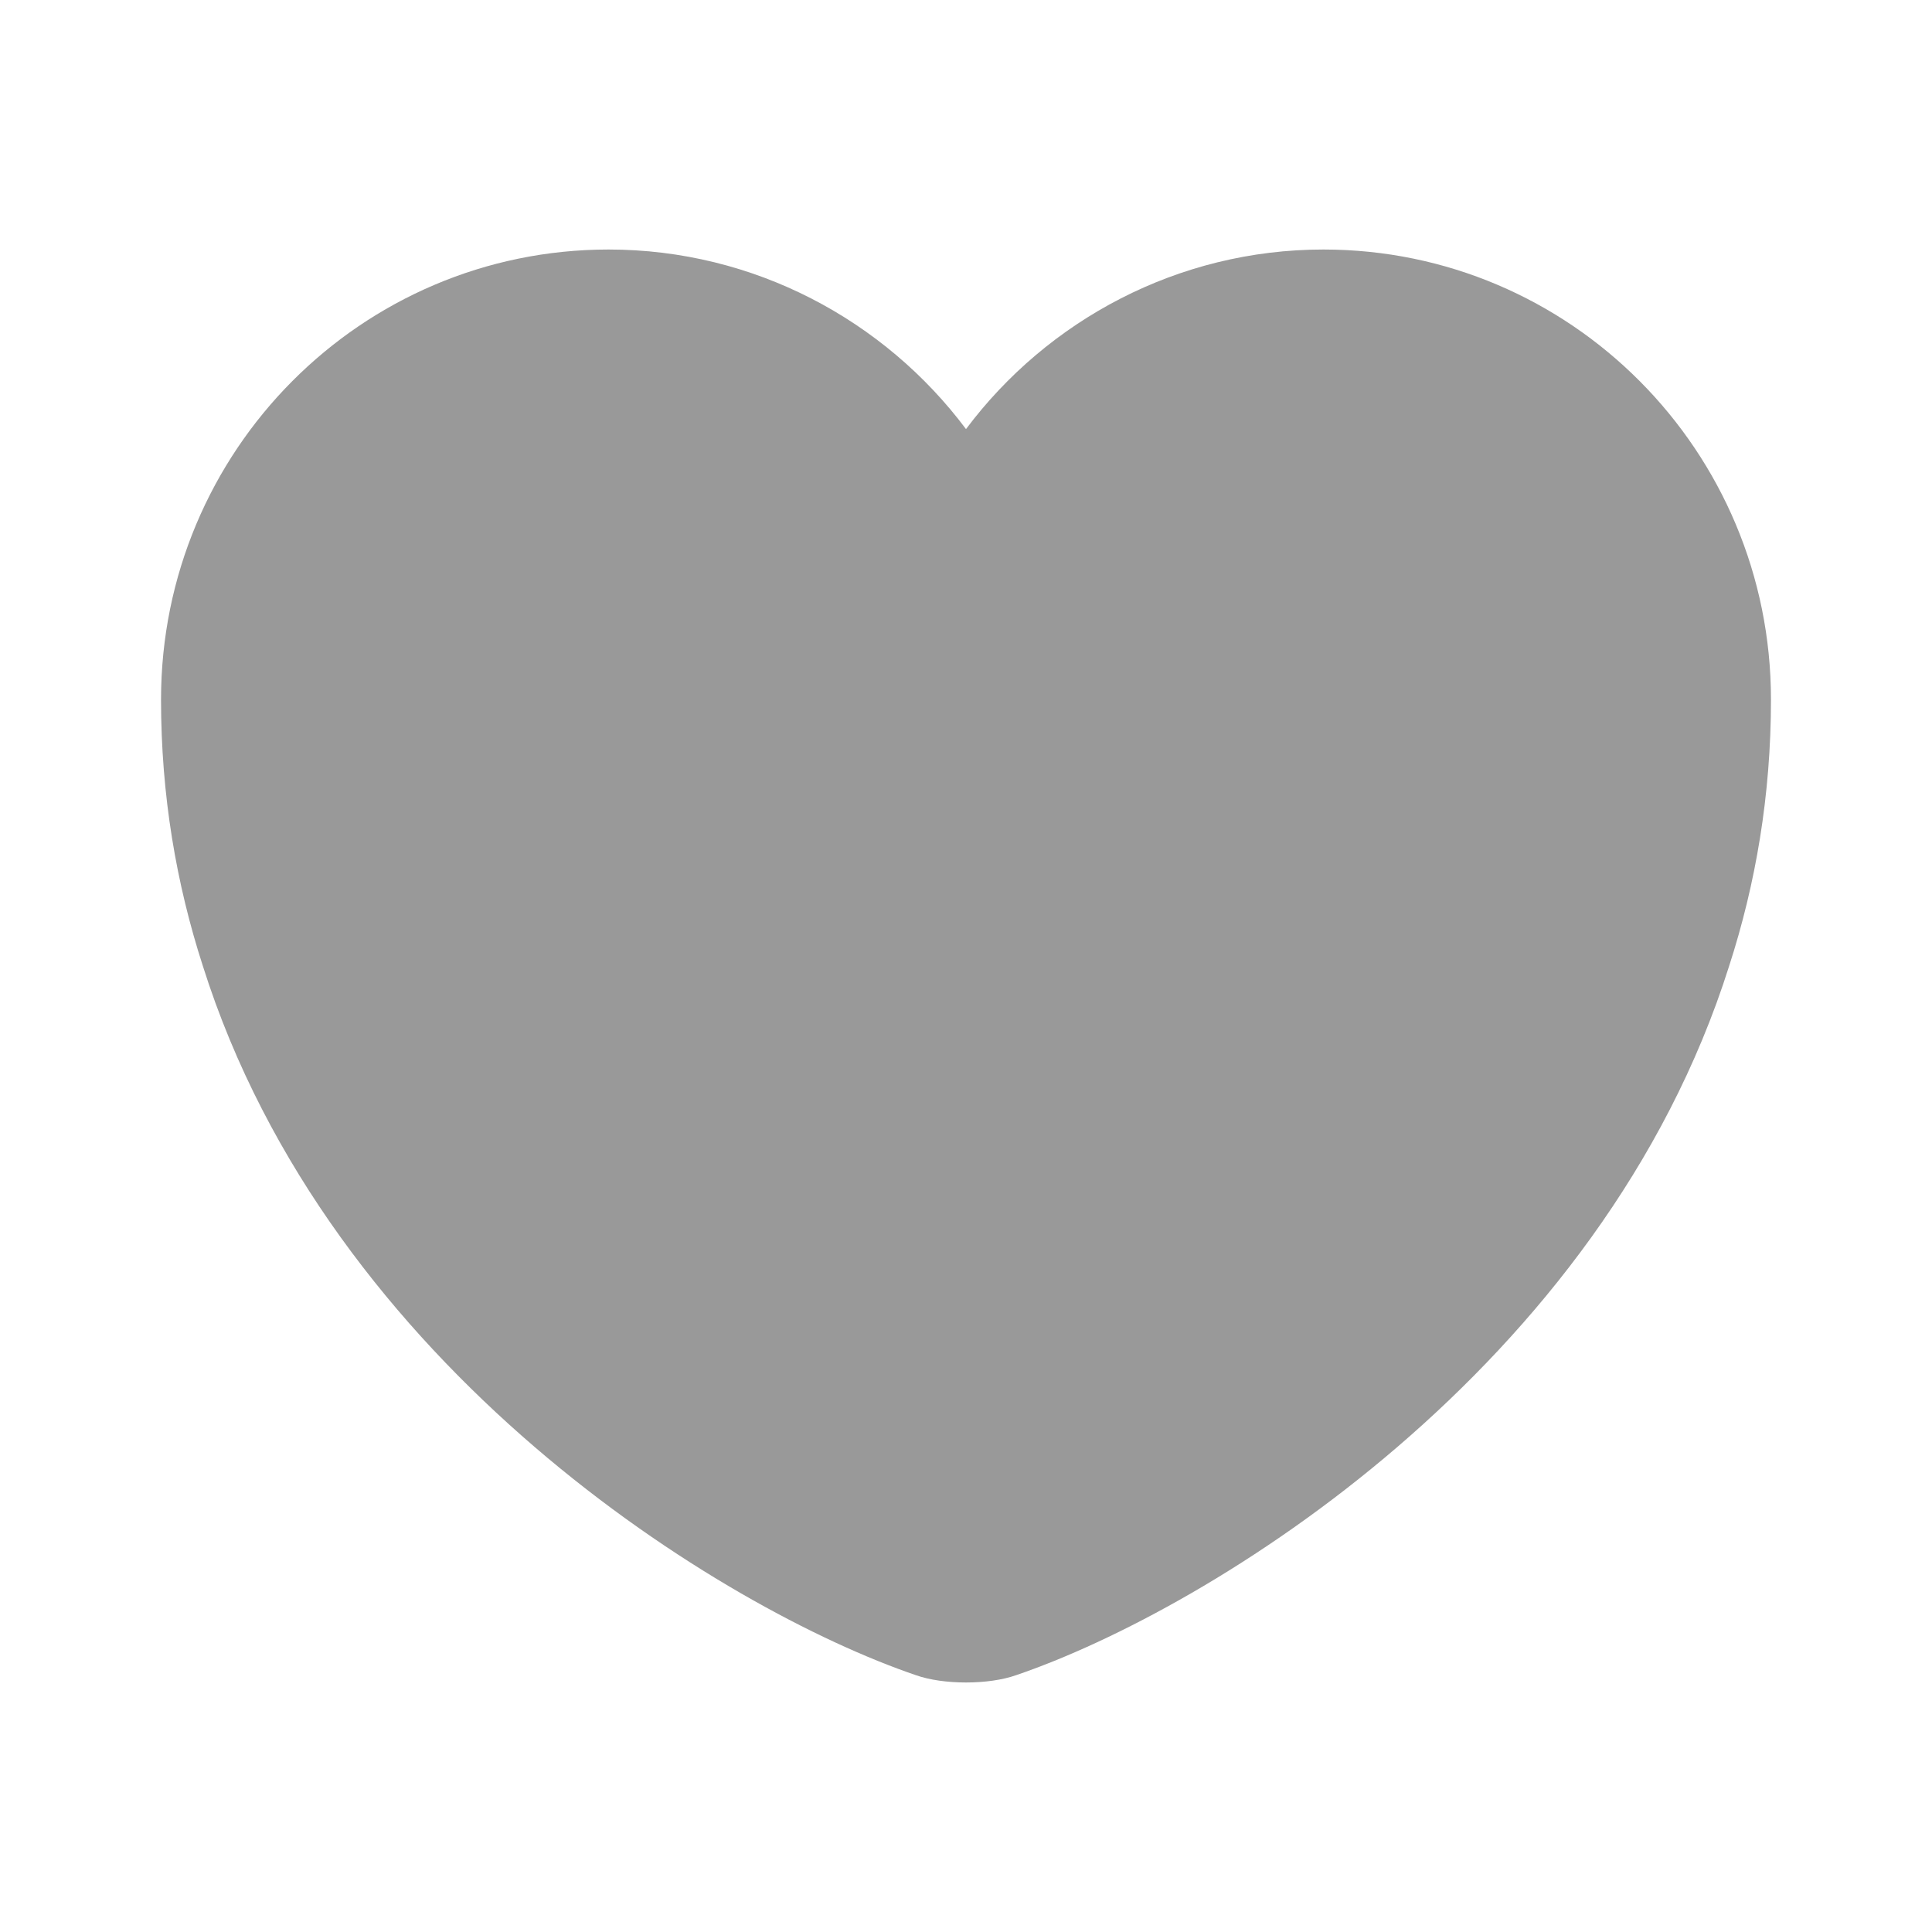 <?xml version="1.0" encoding="UTF-8"?>
<svg xmlns="http://www.w3.org/2000/svg" width="20" height="20" viewBox="0 0 20 20" fill="none">
  <path d="M13.7 2.583C12.192 2.583 10.842 3.317 10 4.442C9.158 3.317 7.808 2.583 6.3 2.583C3.742 2.583 1.667 4.667 1.667 7.242C1.667 8.233 1.825 9.15 2.1 10C3.417 14.167 7.475 16.658 9.483 17.342C9.767 17.442 10.233 17.442 10.517 17.342C12.525 16.658 16.583 14.167 17.9 10C18.175 9.15 18.333 8.233 18.333 7.242C18.333 4.667 16.258 2.583 13.7 2.583Z" fill="#999999"></path>
</svg>
